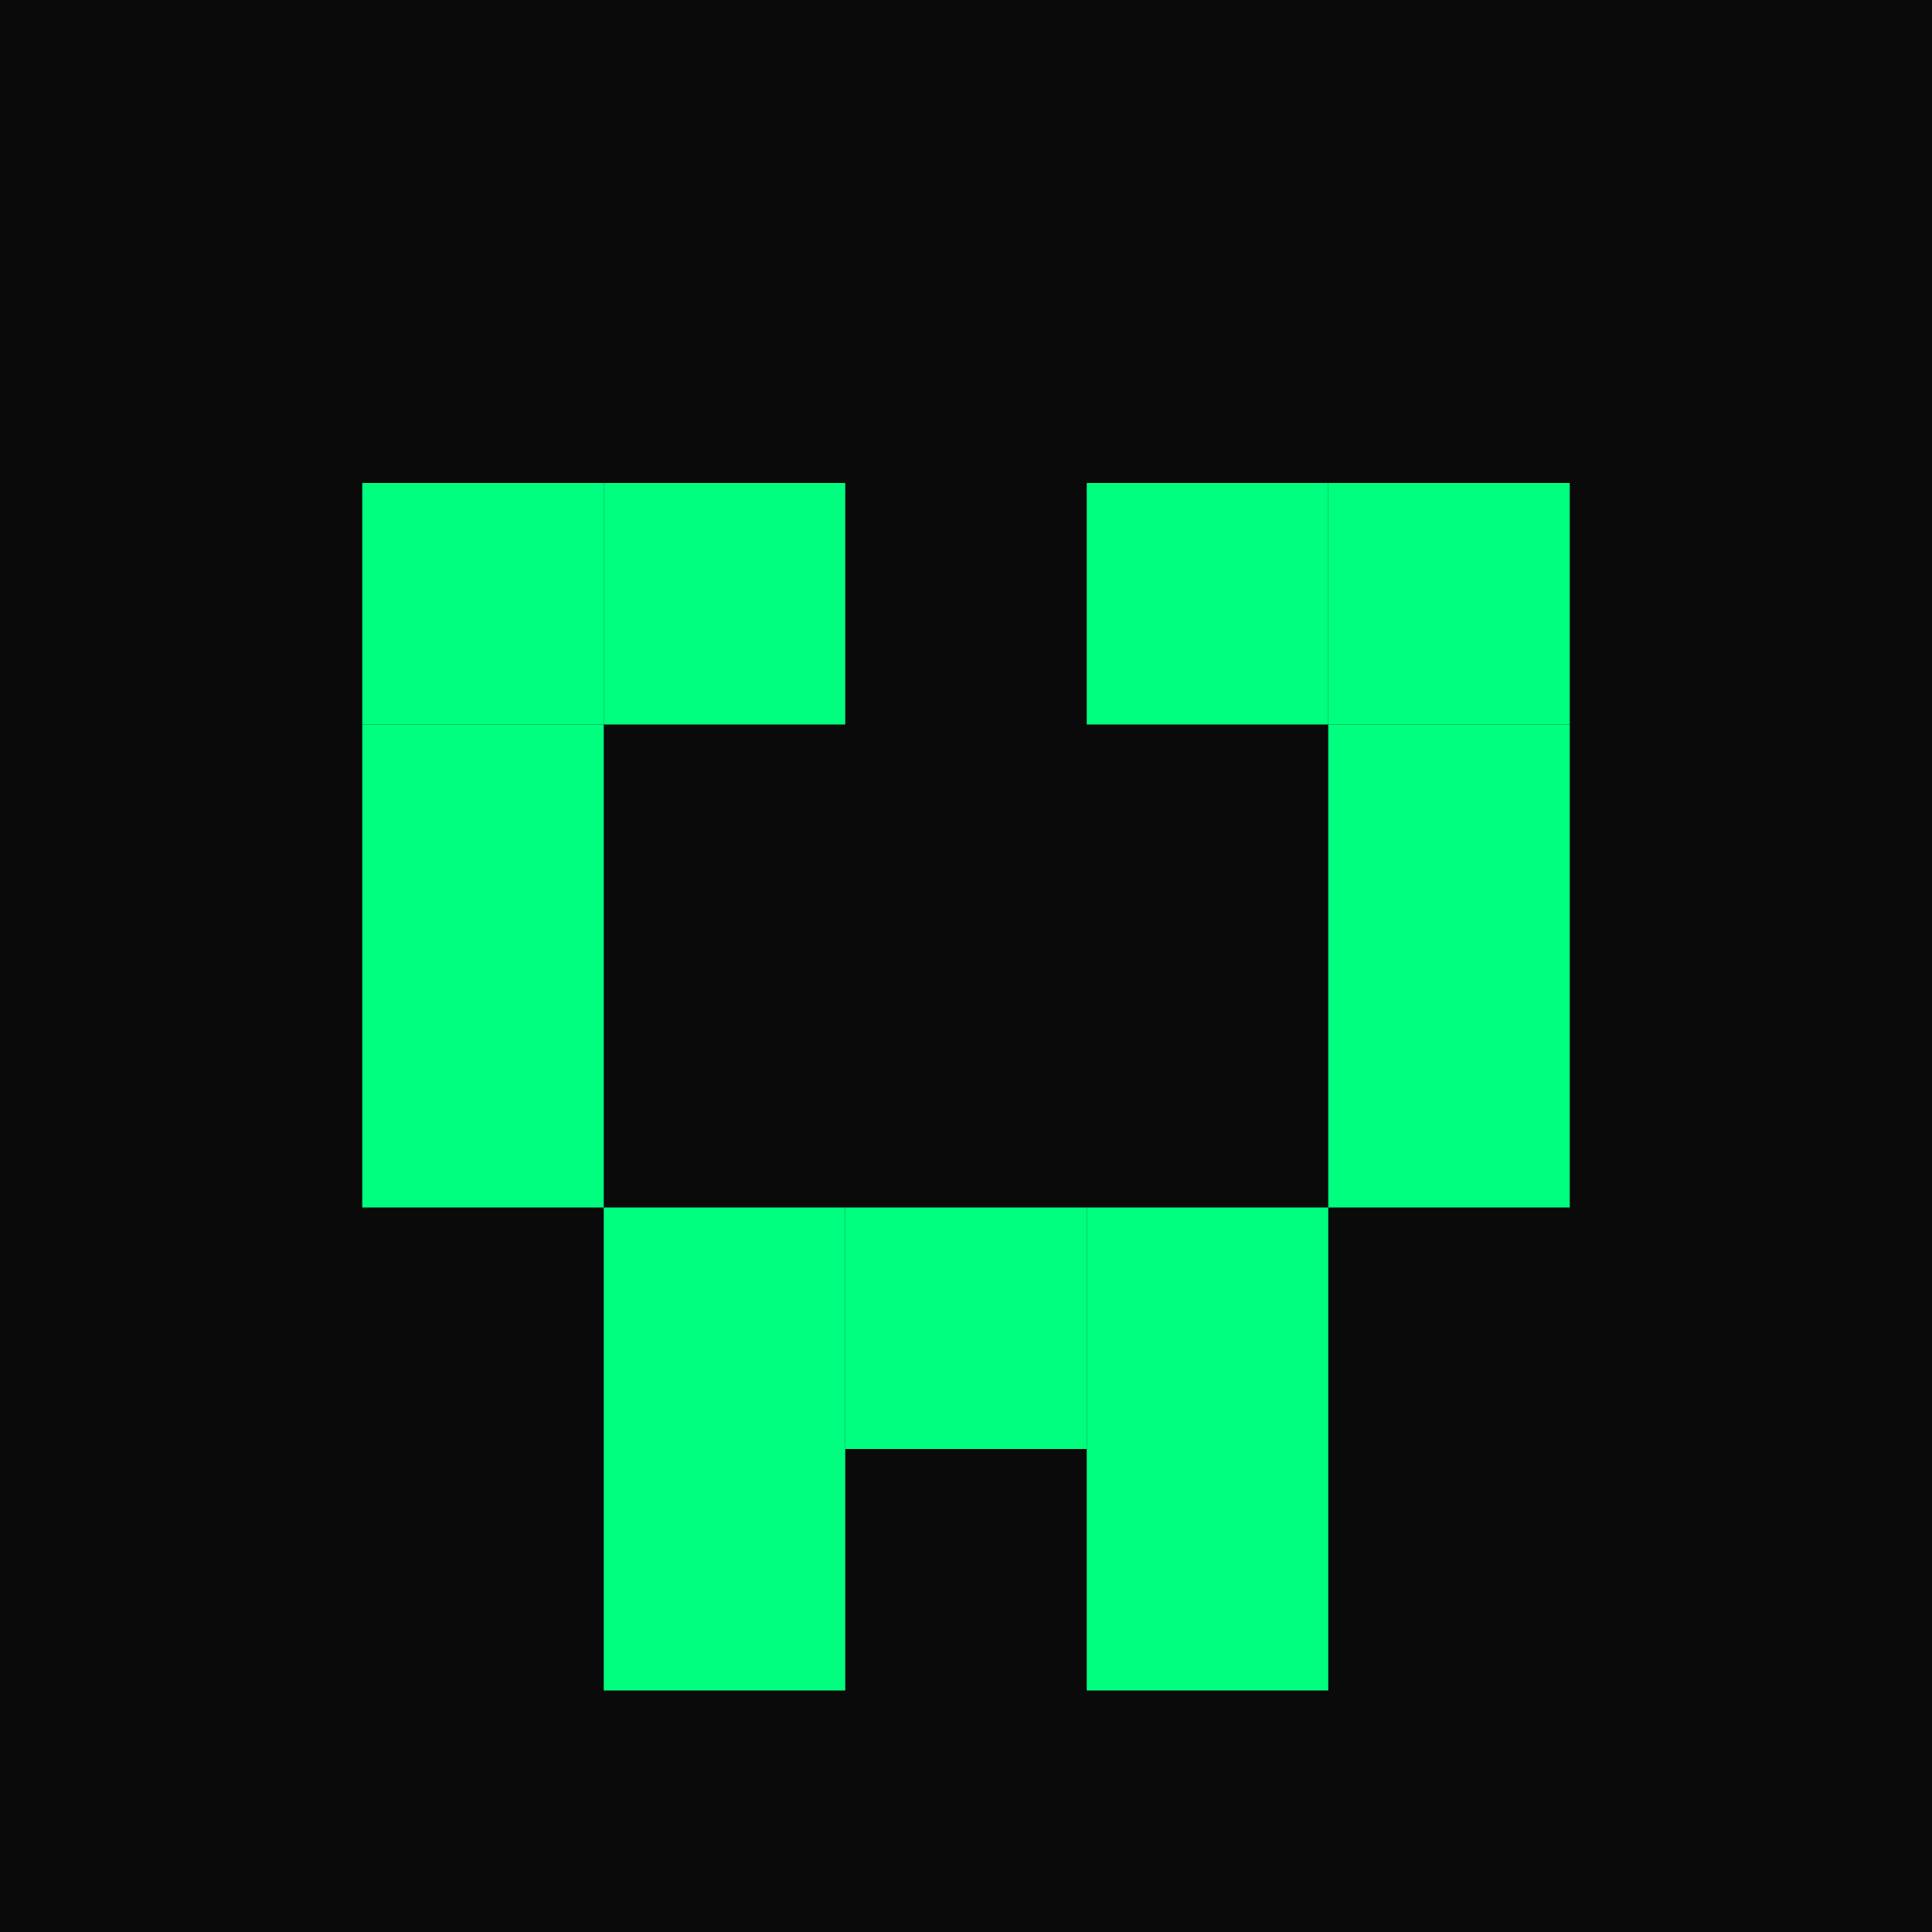 <svg width="32" height="32" viewBox="0 0 32 32" fill="none" xmlns="http://www.w3.org/2000/svg">
  <rect width="32" height="32" fill="#0A0A0A"/>
  <rect x="6" y="8" width="4" height="4" fill="#00FF7F"/>
  <rect x="10" y="8" width="4" height="4" fill="#00FF7F"/>
  <rect x="18" y="8" width="4" height="4" fill="#00FF7F"/>
  <rect x="22" y="8" width="4" height="4" fill="#00FF7F"/>
  <rect x="6" y="12" width="4" height="4" fill="#00FF7F"/>
  <rect x="22" y="12" width="4" height="4" fill="#00FF7F"/>
  <rect x="6" y="16" width="4" height="4" fill="#00FF7F"/>
  <rect x="22" y="16" width="4" height="4" fill="#00FF7F"/>
  <rect x="10" y="20" width="4" height="4" fill="#00FF7F"/>
  <rect x="14" y="20" width="4" height="4" fill="#00FF7F"/>
  <rect x="18" y="20" width="4" height="4" fill="#00FF7F"/>
  <rect x="10" y="24" width="4" height="4" fill="#00FF7F"/>
  <rect x="18" y="24" width="4" height="4" fill="#00FF7F"/>
</svg>
